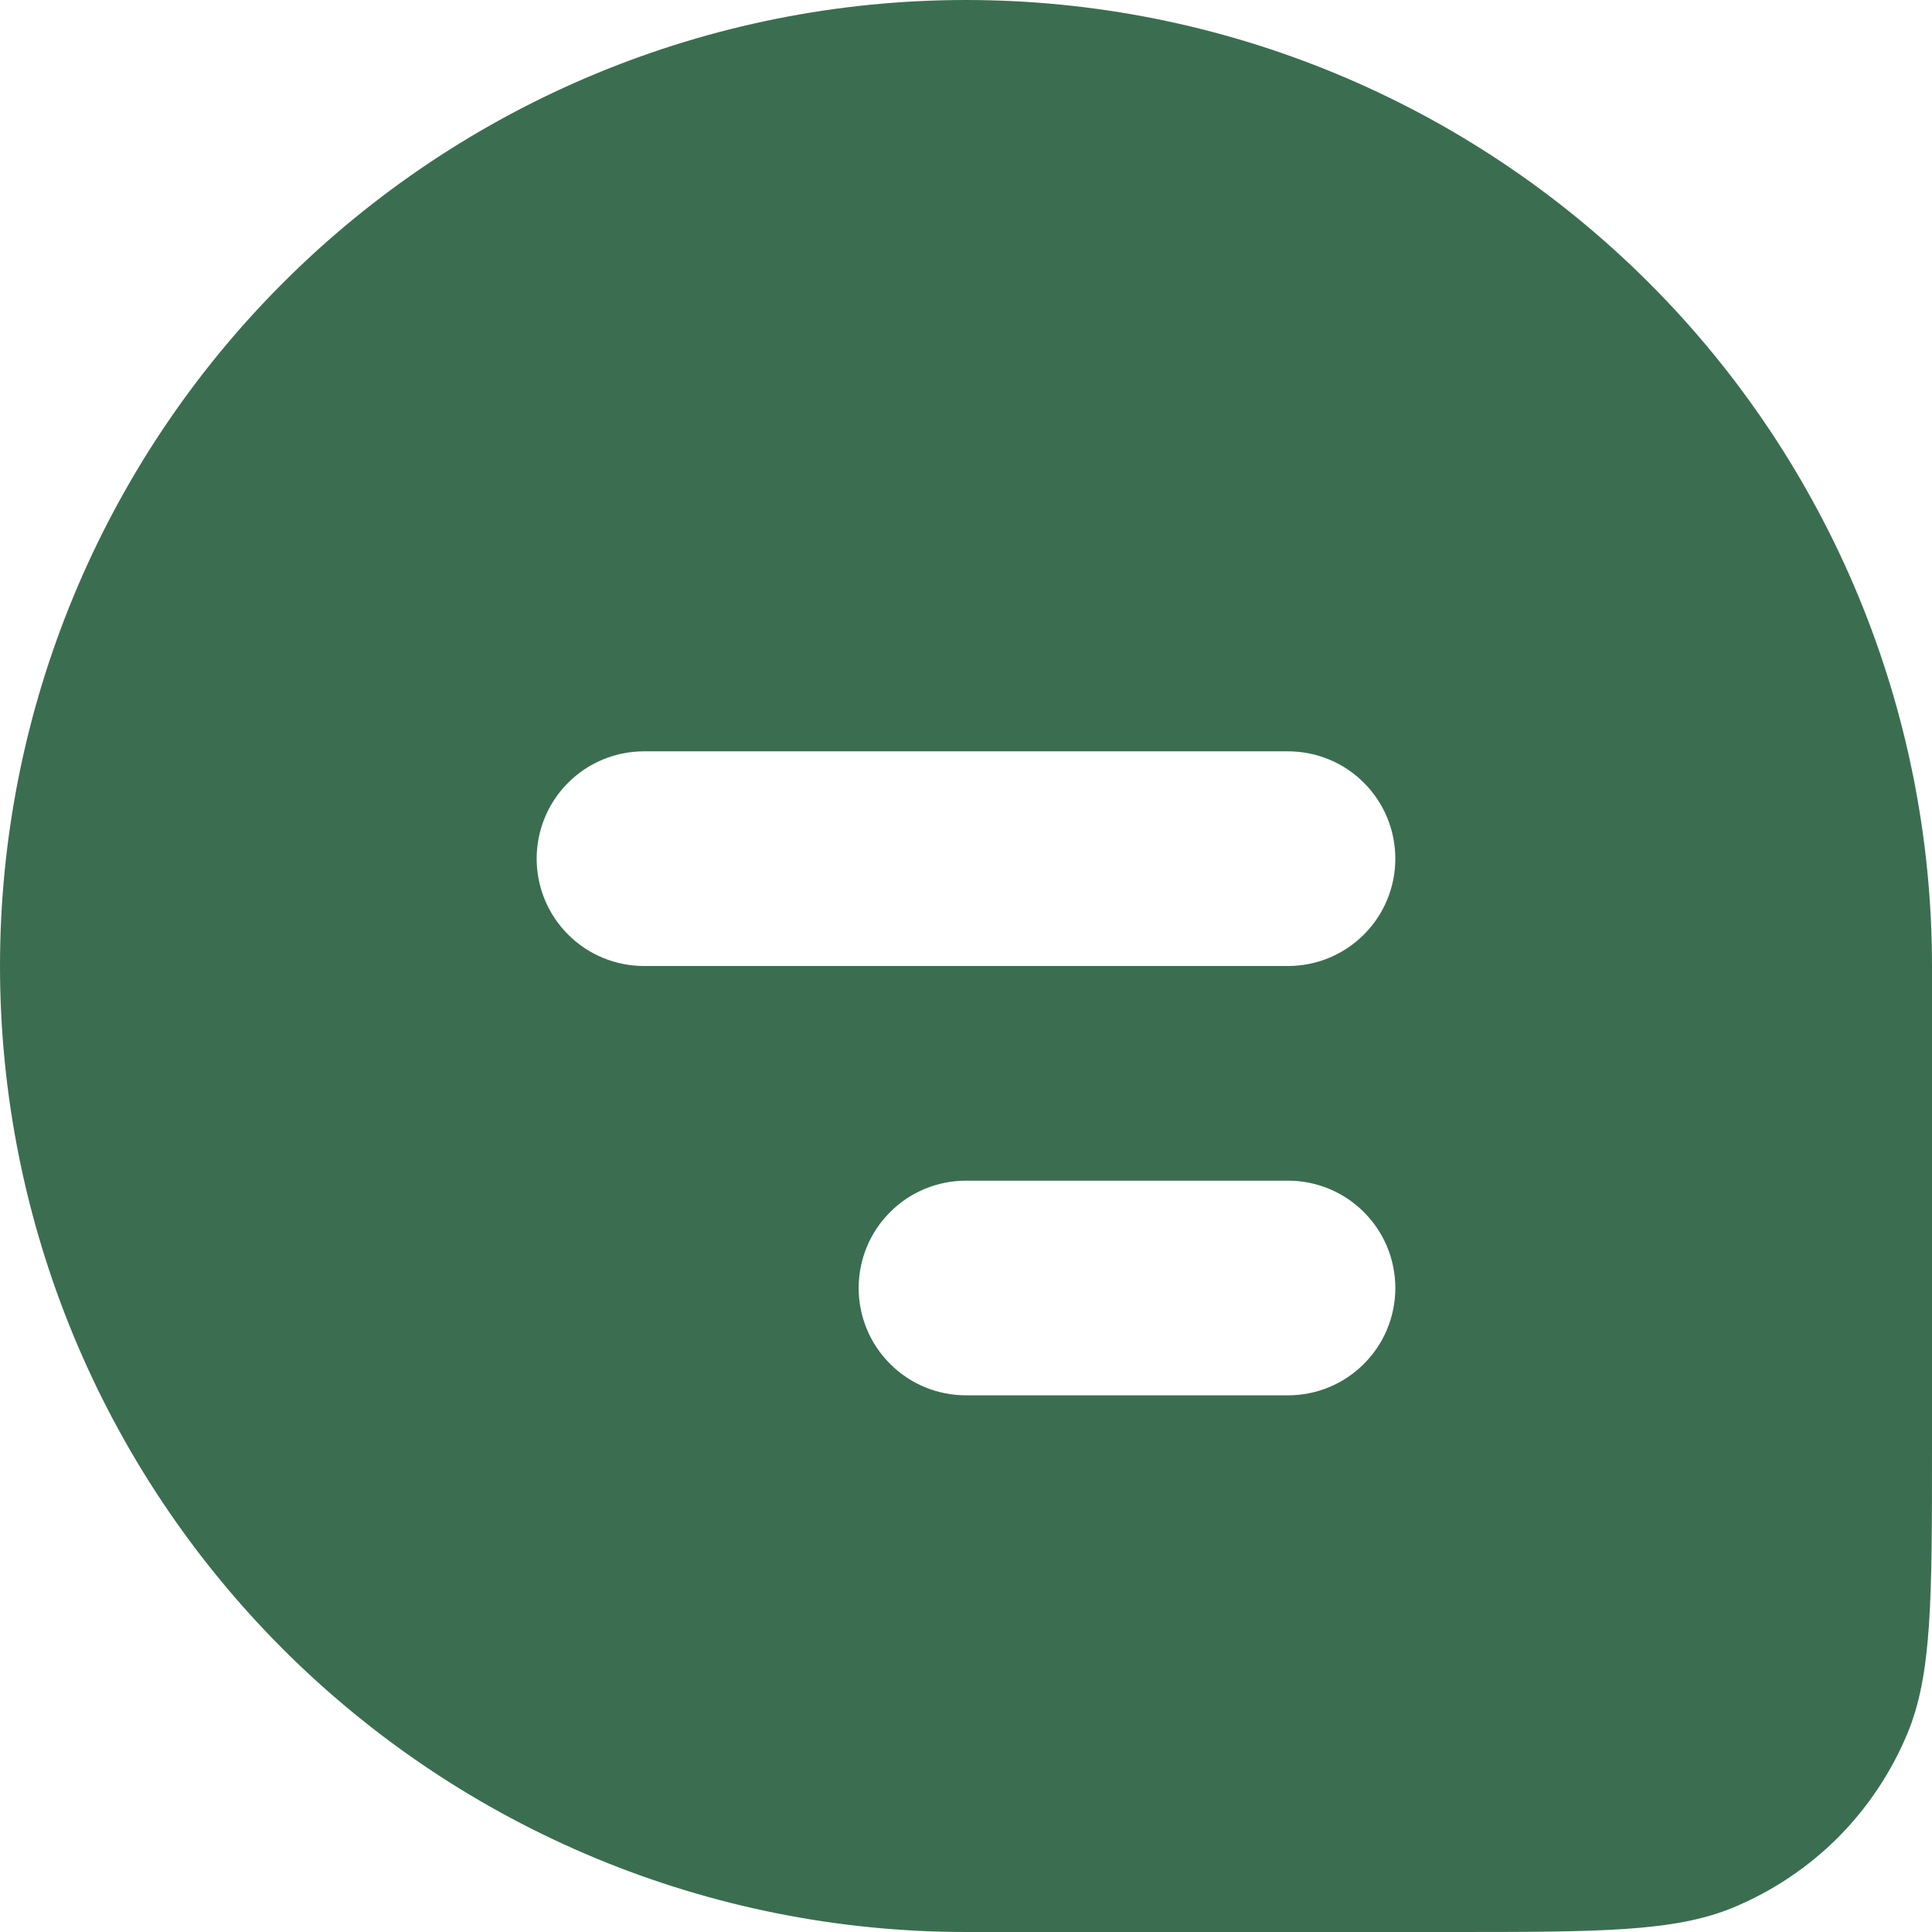 <svg width="18" height="18" viewBox="0 0 18 18" fill="none" xmlns="http://www.w3.org/2000/svg">
<path fill-rule="evenodd" clip-rule="evenodd" d="M9 0C6.613 3.55683e-08 4.324 0.948 2.636 2.636C0.948 4.324 0 6.613 0 9C0 11.387 0.948 13.676 2.636 15.364C4.324 17.052 6.613 18 9 18H13.5C14.898 18 15.597 18 16.148 17.772C16.512 17.621 16.843 17.4 17.122 17.122C17.4 16.843 17.621 16.512 17.772 16.148C18 15.597 18 14.898 18 13.5V9C18 6.613 17.052 4.324 15.364 2.636C13.676 0.948 11.387 0 9 0ZM5 8C5 7.735 5.105 7.48 5.293 7.293C5.48 7.105 5.735 7 6 7H12C12.265 7 12.52 7.105 12.707 7.293C12.895 7.48 13 7.735 13 8C13 8.265 12.895 8.52 12.707 8.707C12.52 8.895 12.265 9 12 9H6C5.735 9 5.48 8.895 5.293 8.707C5.105 8.52 5 8.265 5 8ZM8 12C8 11.735 8.105 11.48 8.293 11.293C8.48 11.105 8.735 11 9 11H12C12.265 11 12.52 11.105 12.707 11.293C12.895 11.48 13 11.735 13 12C13 12.265 12.895 12.52 12.707 12.707C12.52 12.895 12.265 13 12 13H9C8.735 13 8.48 12.895 8.293 12.707C8.105 12.52 8 12.265 8 12Z" fill="#3B6E50"/>
</svg>
